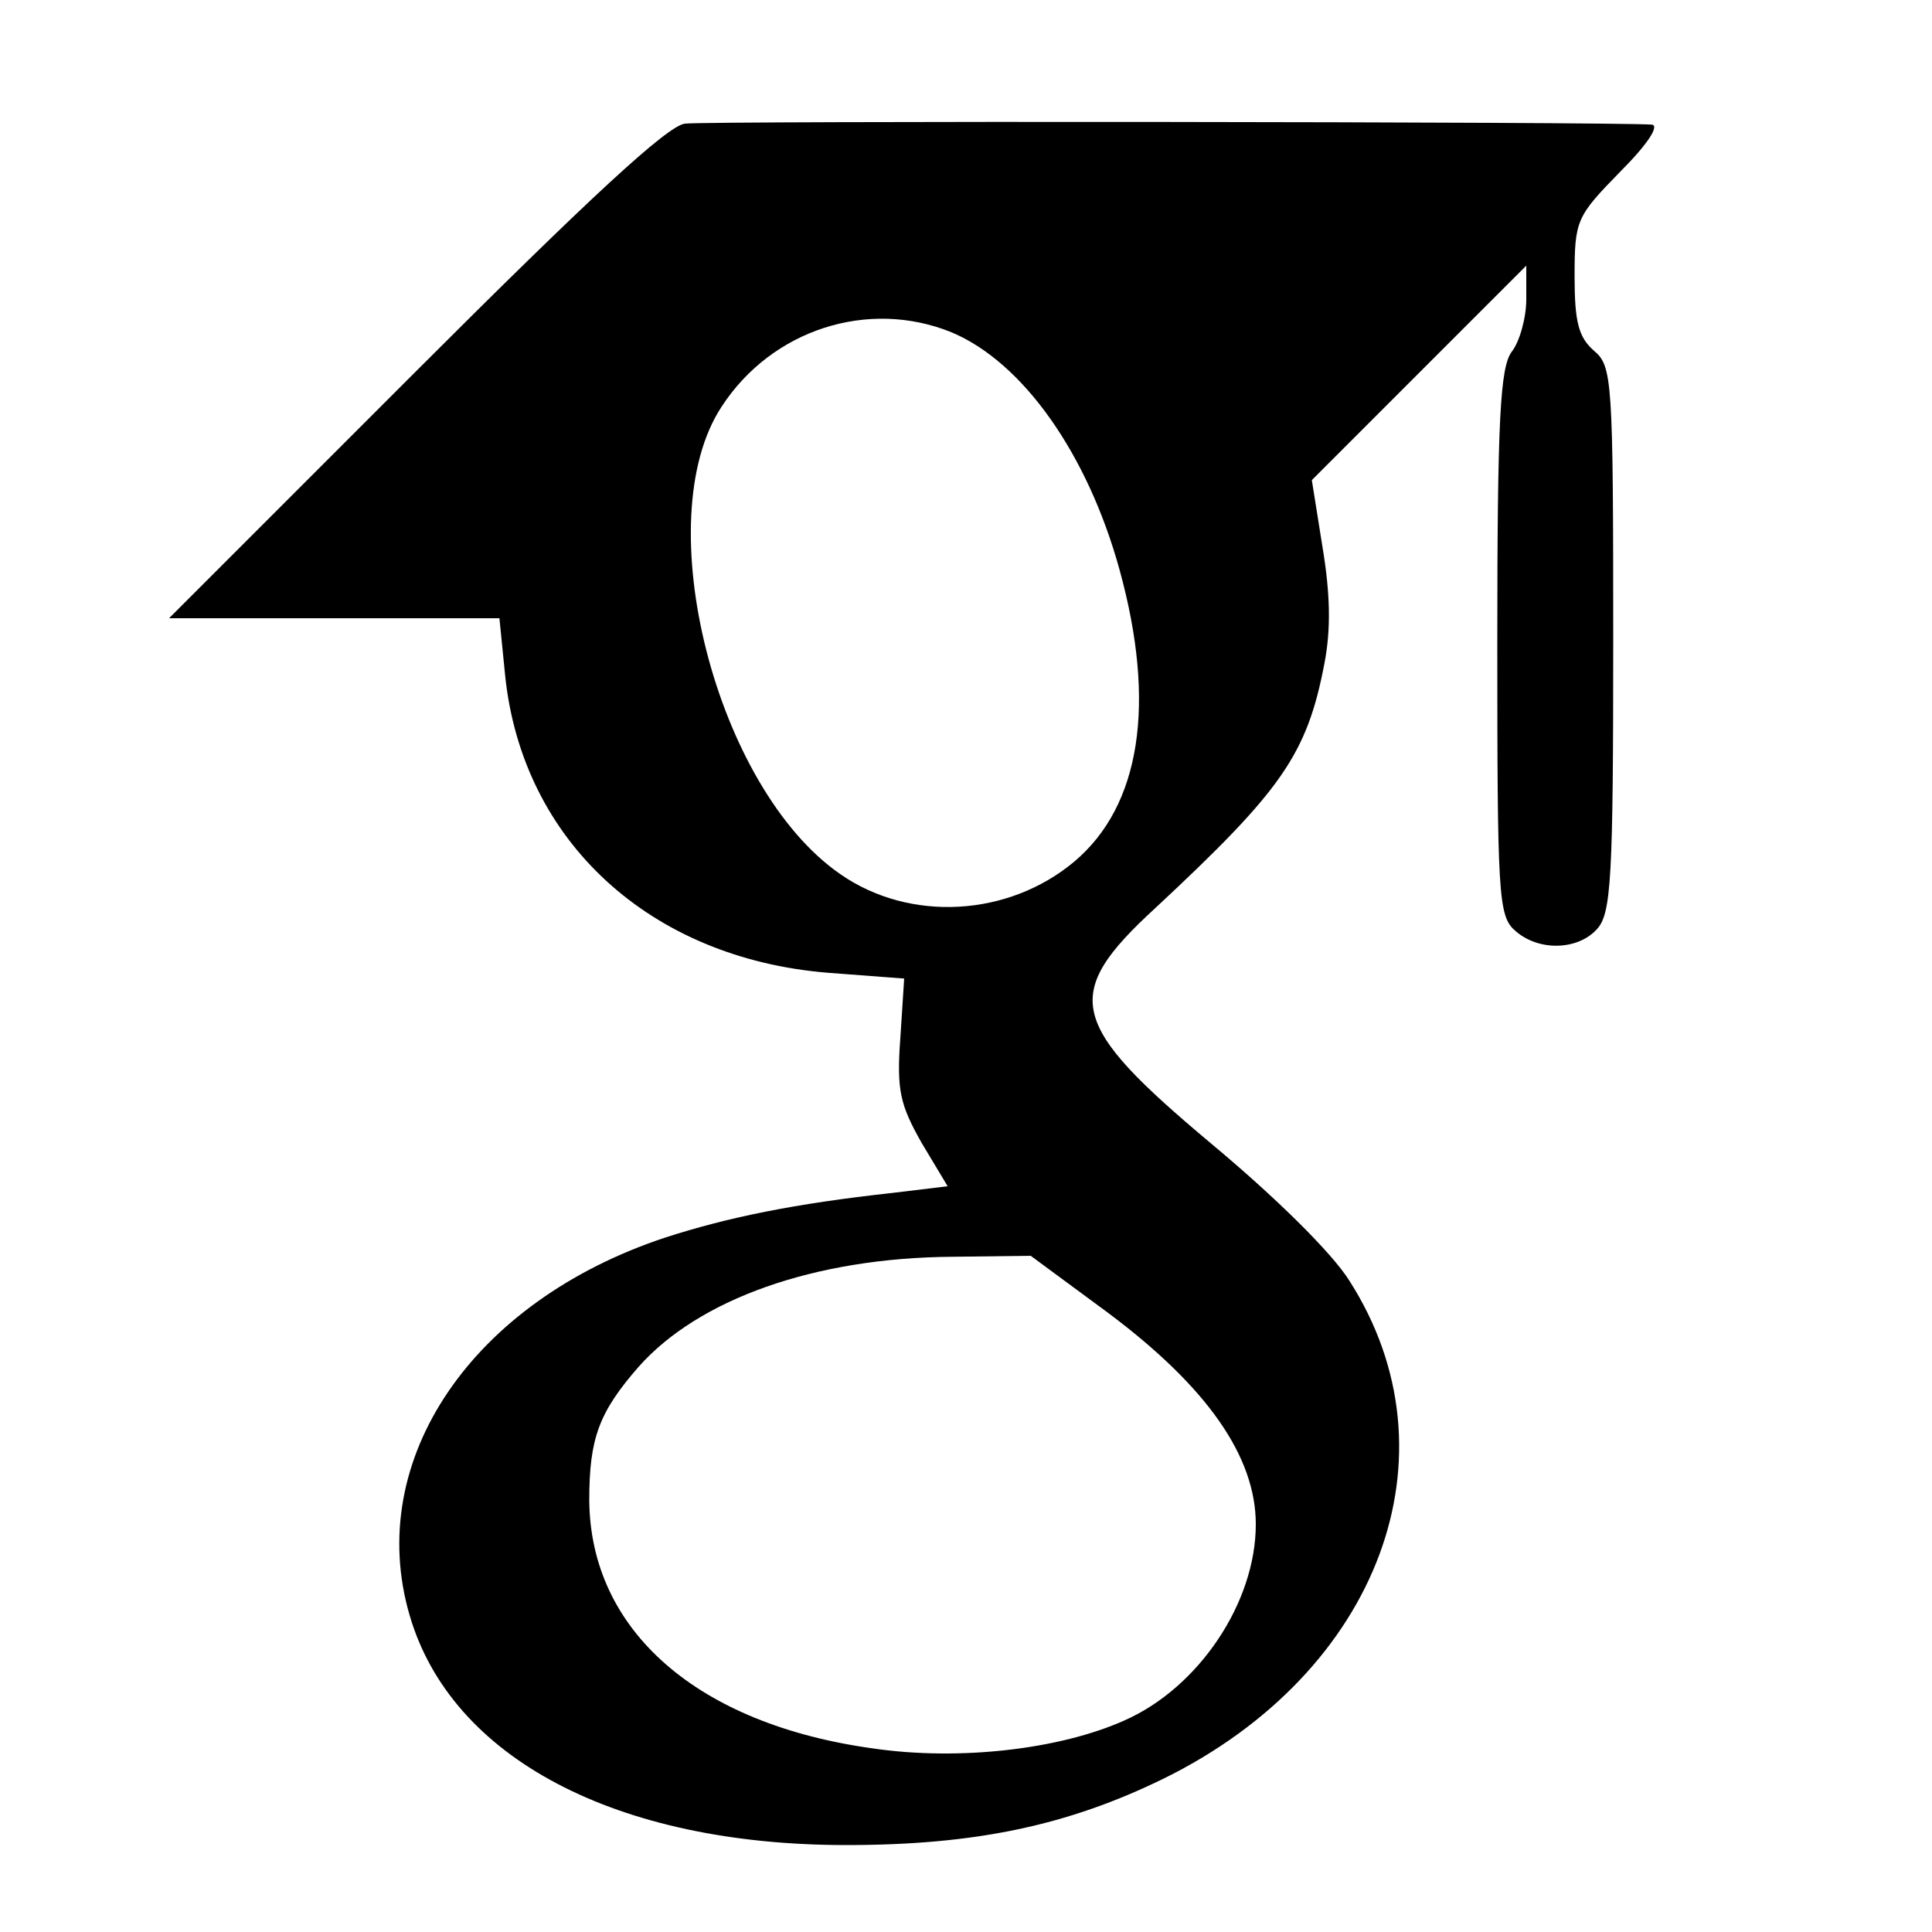 <?xml version="1.0" standalone="no"?>
<!DOCTYPE svg PUBLIC "-//W3C//DTD SVG 20010904//EN"
 "http://www.w3.org/TR/2001/REC-SVG-20010904/DTD/svg10.dtd">
<svg version="1.0" xmlns="http://www.w3.org/2000/svg"
 width="200pt" height="200pt" viewBox="0 0 200 200"
 preserveAspectRatio="xMidYMid meet">
<g transform="translate(0,200) scale(0.1,-0.1)"
fill="#000000" stroke="none">
<path d="M709 1872 c-18 -2 -99 -77 -279 -257 l-255 -255 171 0 171 0 6 -60
c18 -171 150 -292 334 -307 l79 -6 -4 -62 c-4 -54 0 -69 22 -108 l27 -45 -58
-7 c-100 -11 -169 -25 -234 -46 -200 -66 -312 -230 -265 -391 43 -148 214
-238 452 -238 133 0 229 20 329 69 223 110 307 335 192 515 -18 29 -77 87
-143 142 -148 124 -156 154 -58 244 131 122 157 159 175 253 7 36 6 73 -2 121
l-11 69 111 111 111 111 0 -35 c0 -19 -7 -44 -15 -54 -12 -16 -15 -69 -15
-301 0 -260 1 -283 18 -298 24 -22 65 -21 85 1 15 16 17 52 17 300 0 270 -1
283 -20 299 -16 14 -20 30 -20 77 0 58 2 62 47 108 29 29 41 48 33 49 -41 3
-979 4 -1001 1z m276 -216 c74 -31 141 -126 174 -246 38 -138 22 -244 -47
-302 -68 -57 -170 -63 -242 -13 -129 89 -200 367 -123 484 52 80 152 112 238
77z m162 -1015 c103 -77 153 -149 153 -219 0 -81 -59 -169 -136 -203 -67 -30
-171 -42 -260 -29 -182 25 -293 122 -294 257 0 64 10 91 51 138 62 70 182 113
325 114 l81 1 80 -59z"/>
</g>
</svg>
